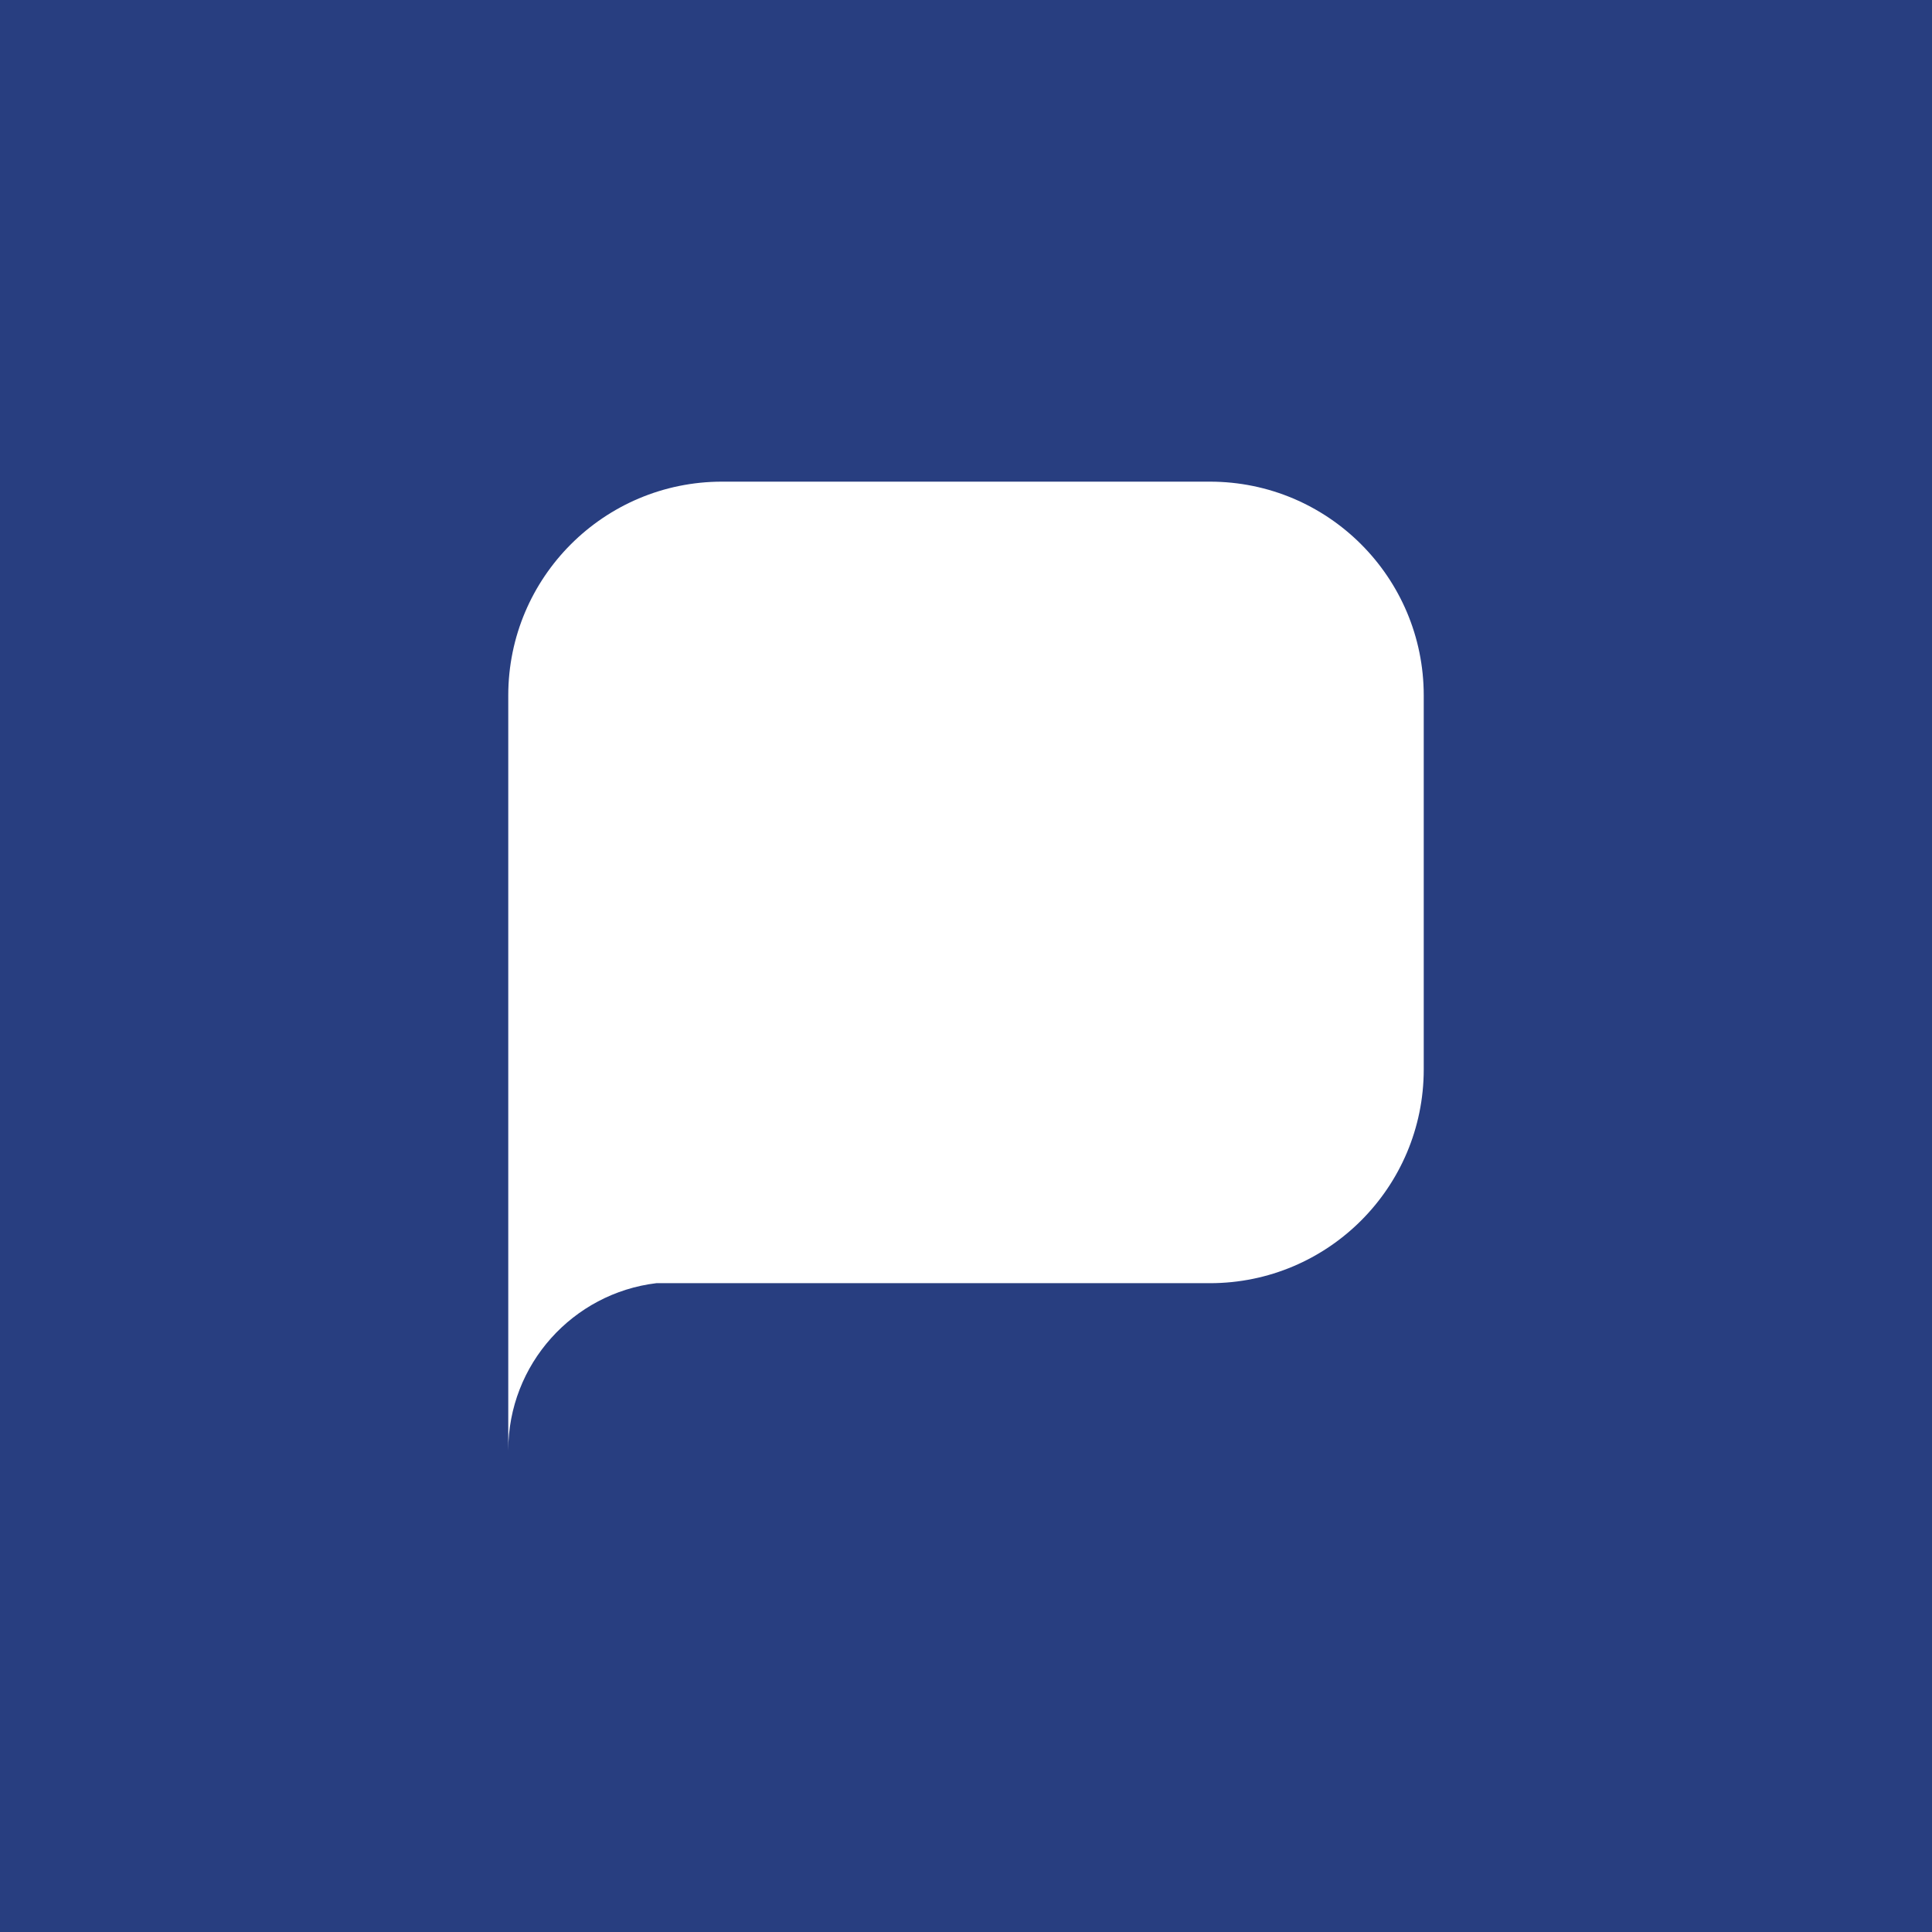 <?xml version="1.0" encoding="UTF-8"?>
<svg id="Capa_1" data-name="Capa 1" xmlns="http://www.w3.org/2000/svg" viewBox="0 0 100.2 100.2">
  <defs>
    <style>
      .cls-1 {
        fill: #fff;
      }

      .cls-2 {
        fill: #283e80;
      }
    </style>
  </defs>
  <rect class="cls-2" x="-.82" y="-.82" width="101.83" height="101.83"/>
  <path class="cls-1" d="M62.75,24.98h-25.3c-6.12,0-11.09,4.96-11.09,11.09v39.15c0-4.47,3.36-8.15,7.68-8.67h28.71c6.12,0,11.09-4.96,11.09-11.09v-19.39c0-6.12-4.96-11.09-11.09-11.09Z"/>
  <path class="cls-1" d="M33.02,64.57s0,0,0-.01h0s0,.01,0,.01Z"/>
</svg>